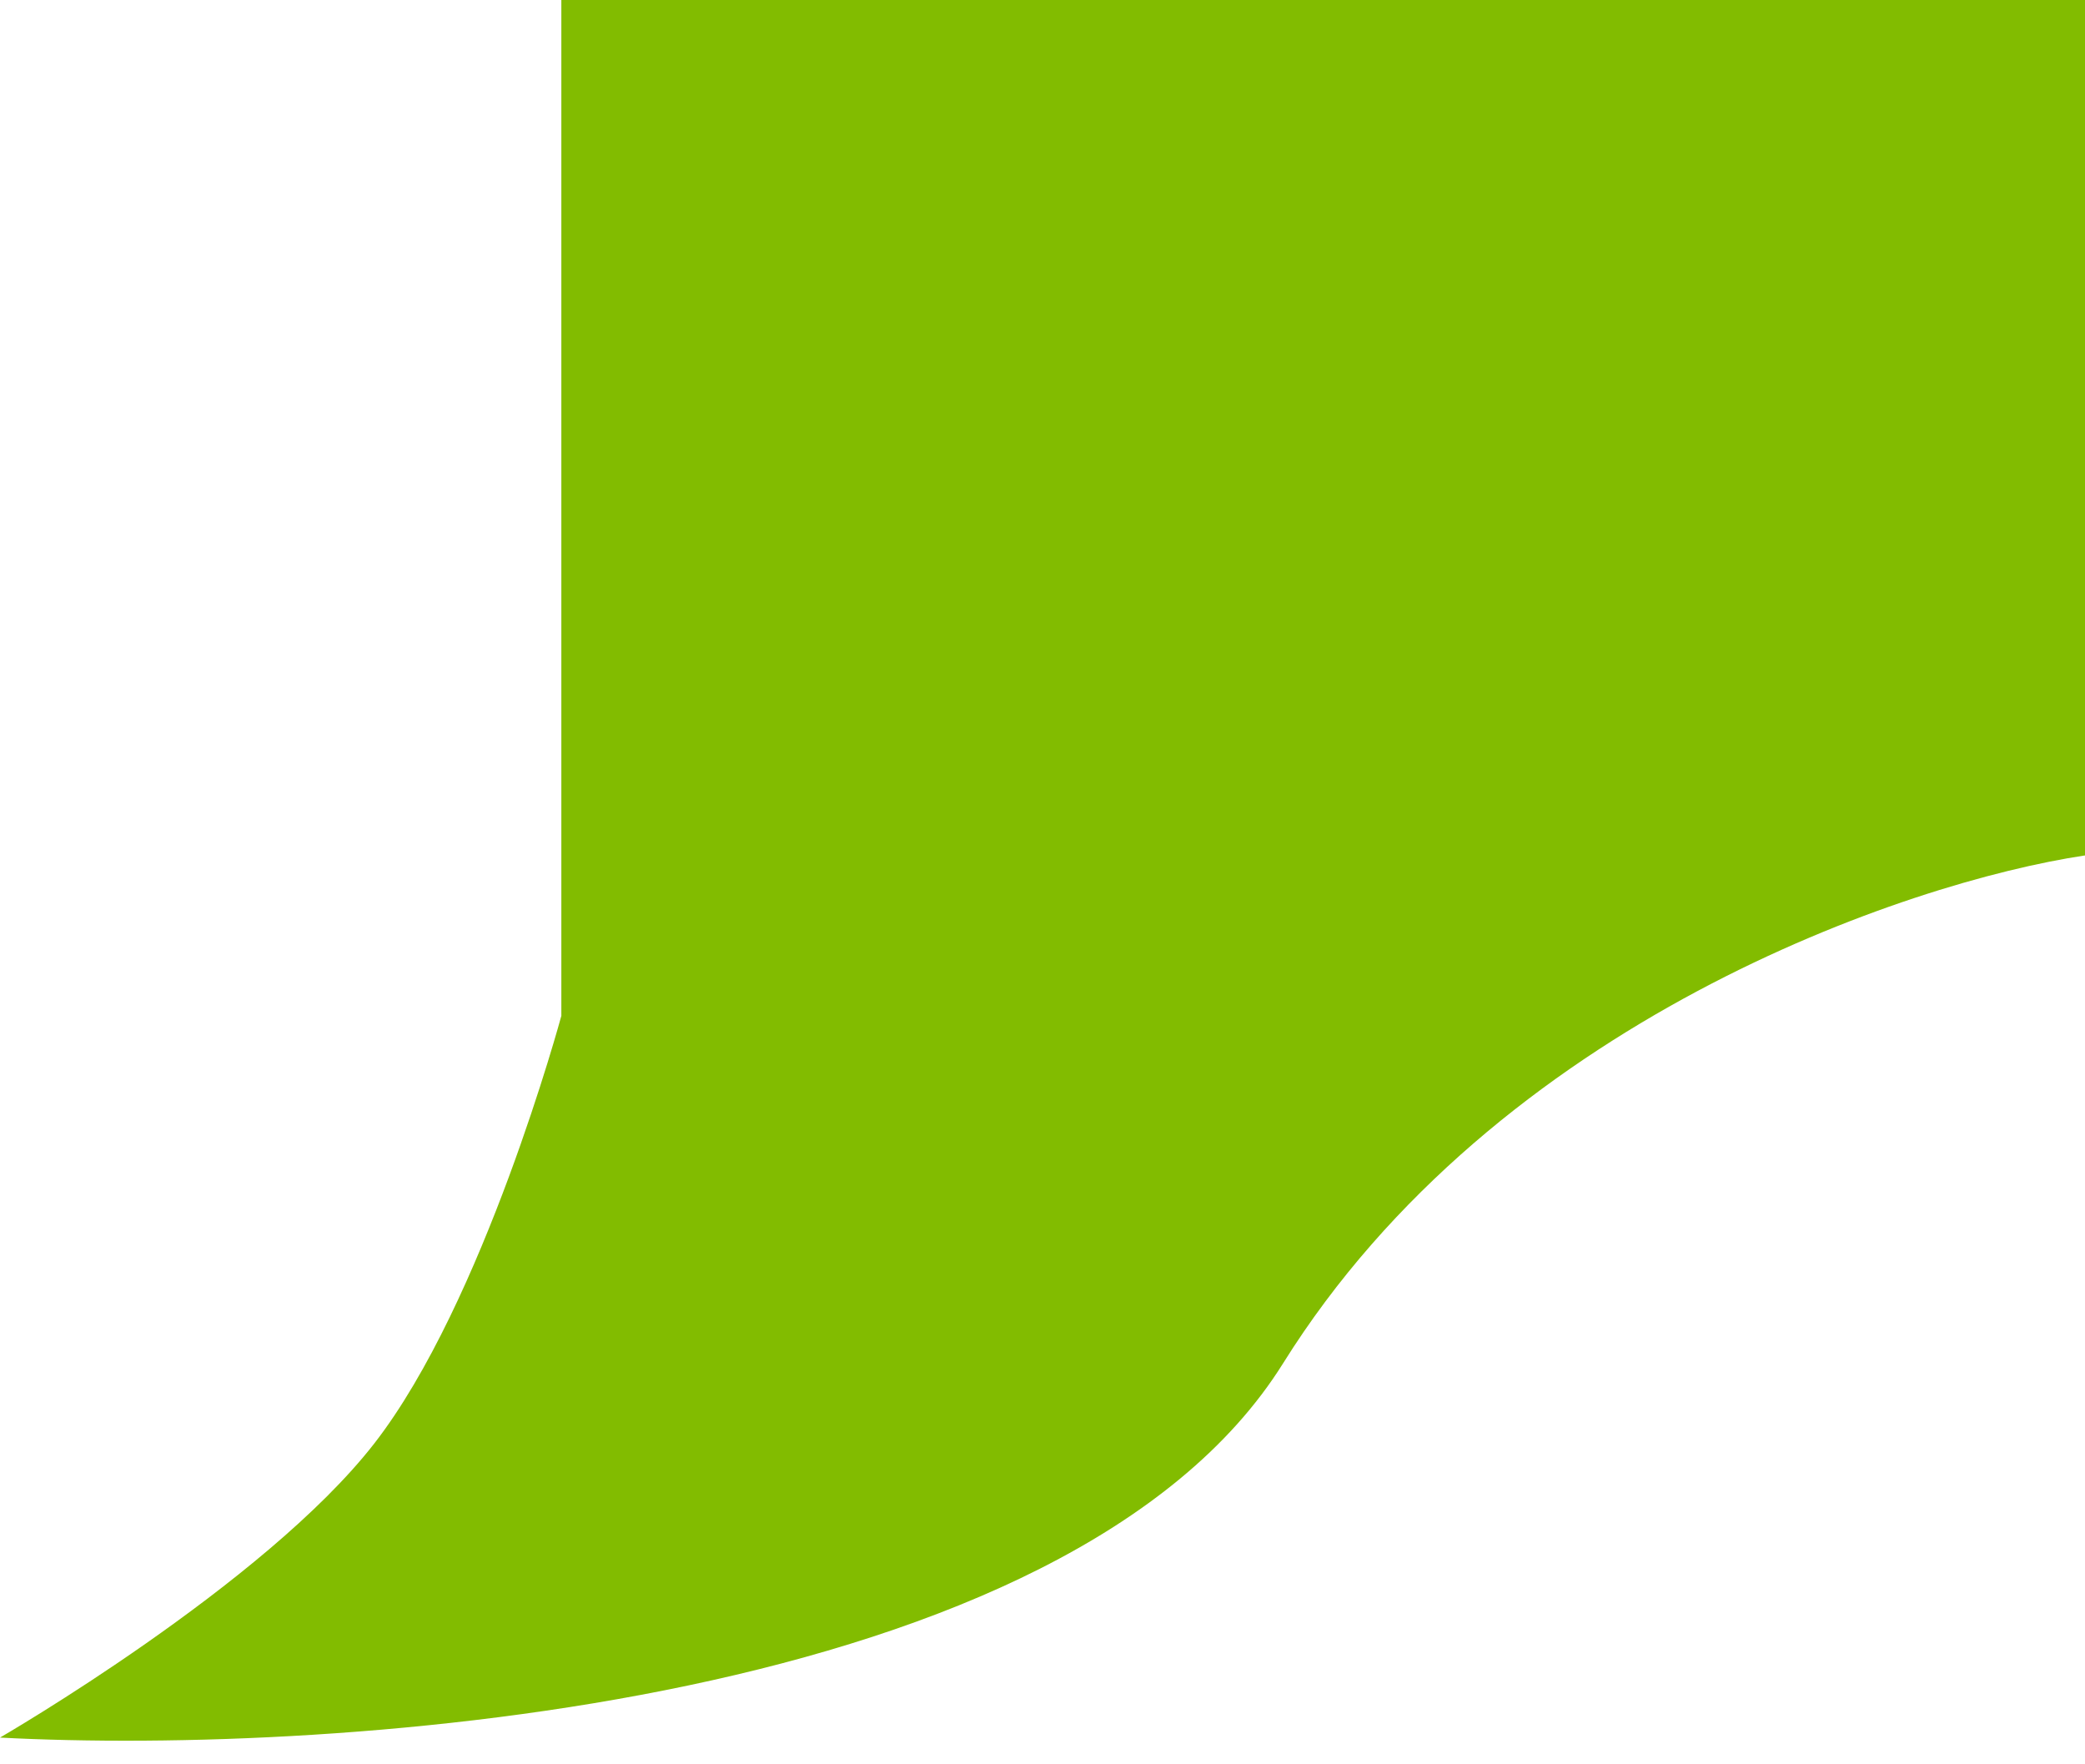 <?xml version="1.0" encoding="UTF-8"?> <svg xmlns="http://www.w3.org/2000/svg" width="39" height="33" viewBox="0 0 39 33" fill="none"> <path d="M10.5 19V0H39V16C35.667 16.5 28 19.1 24 25.5C20 31.9 6.333 32.833 0 32.5C0 32.5 4.95 29.636 7 27C9.05 24.364 10.5 19 10.5 19Z" fill="#82BC00"></path> </svg> 